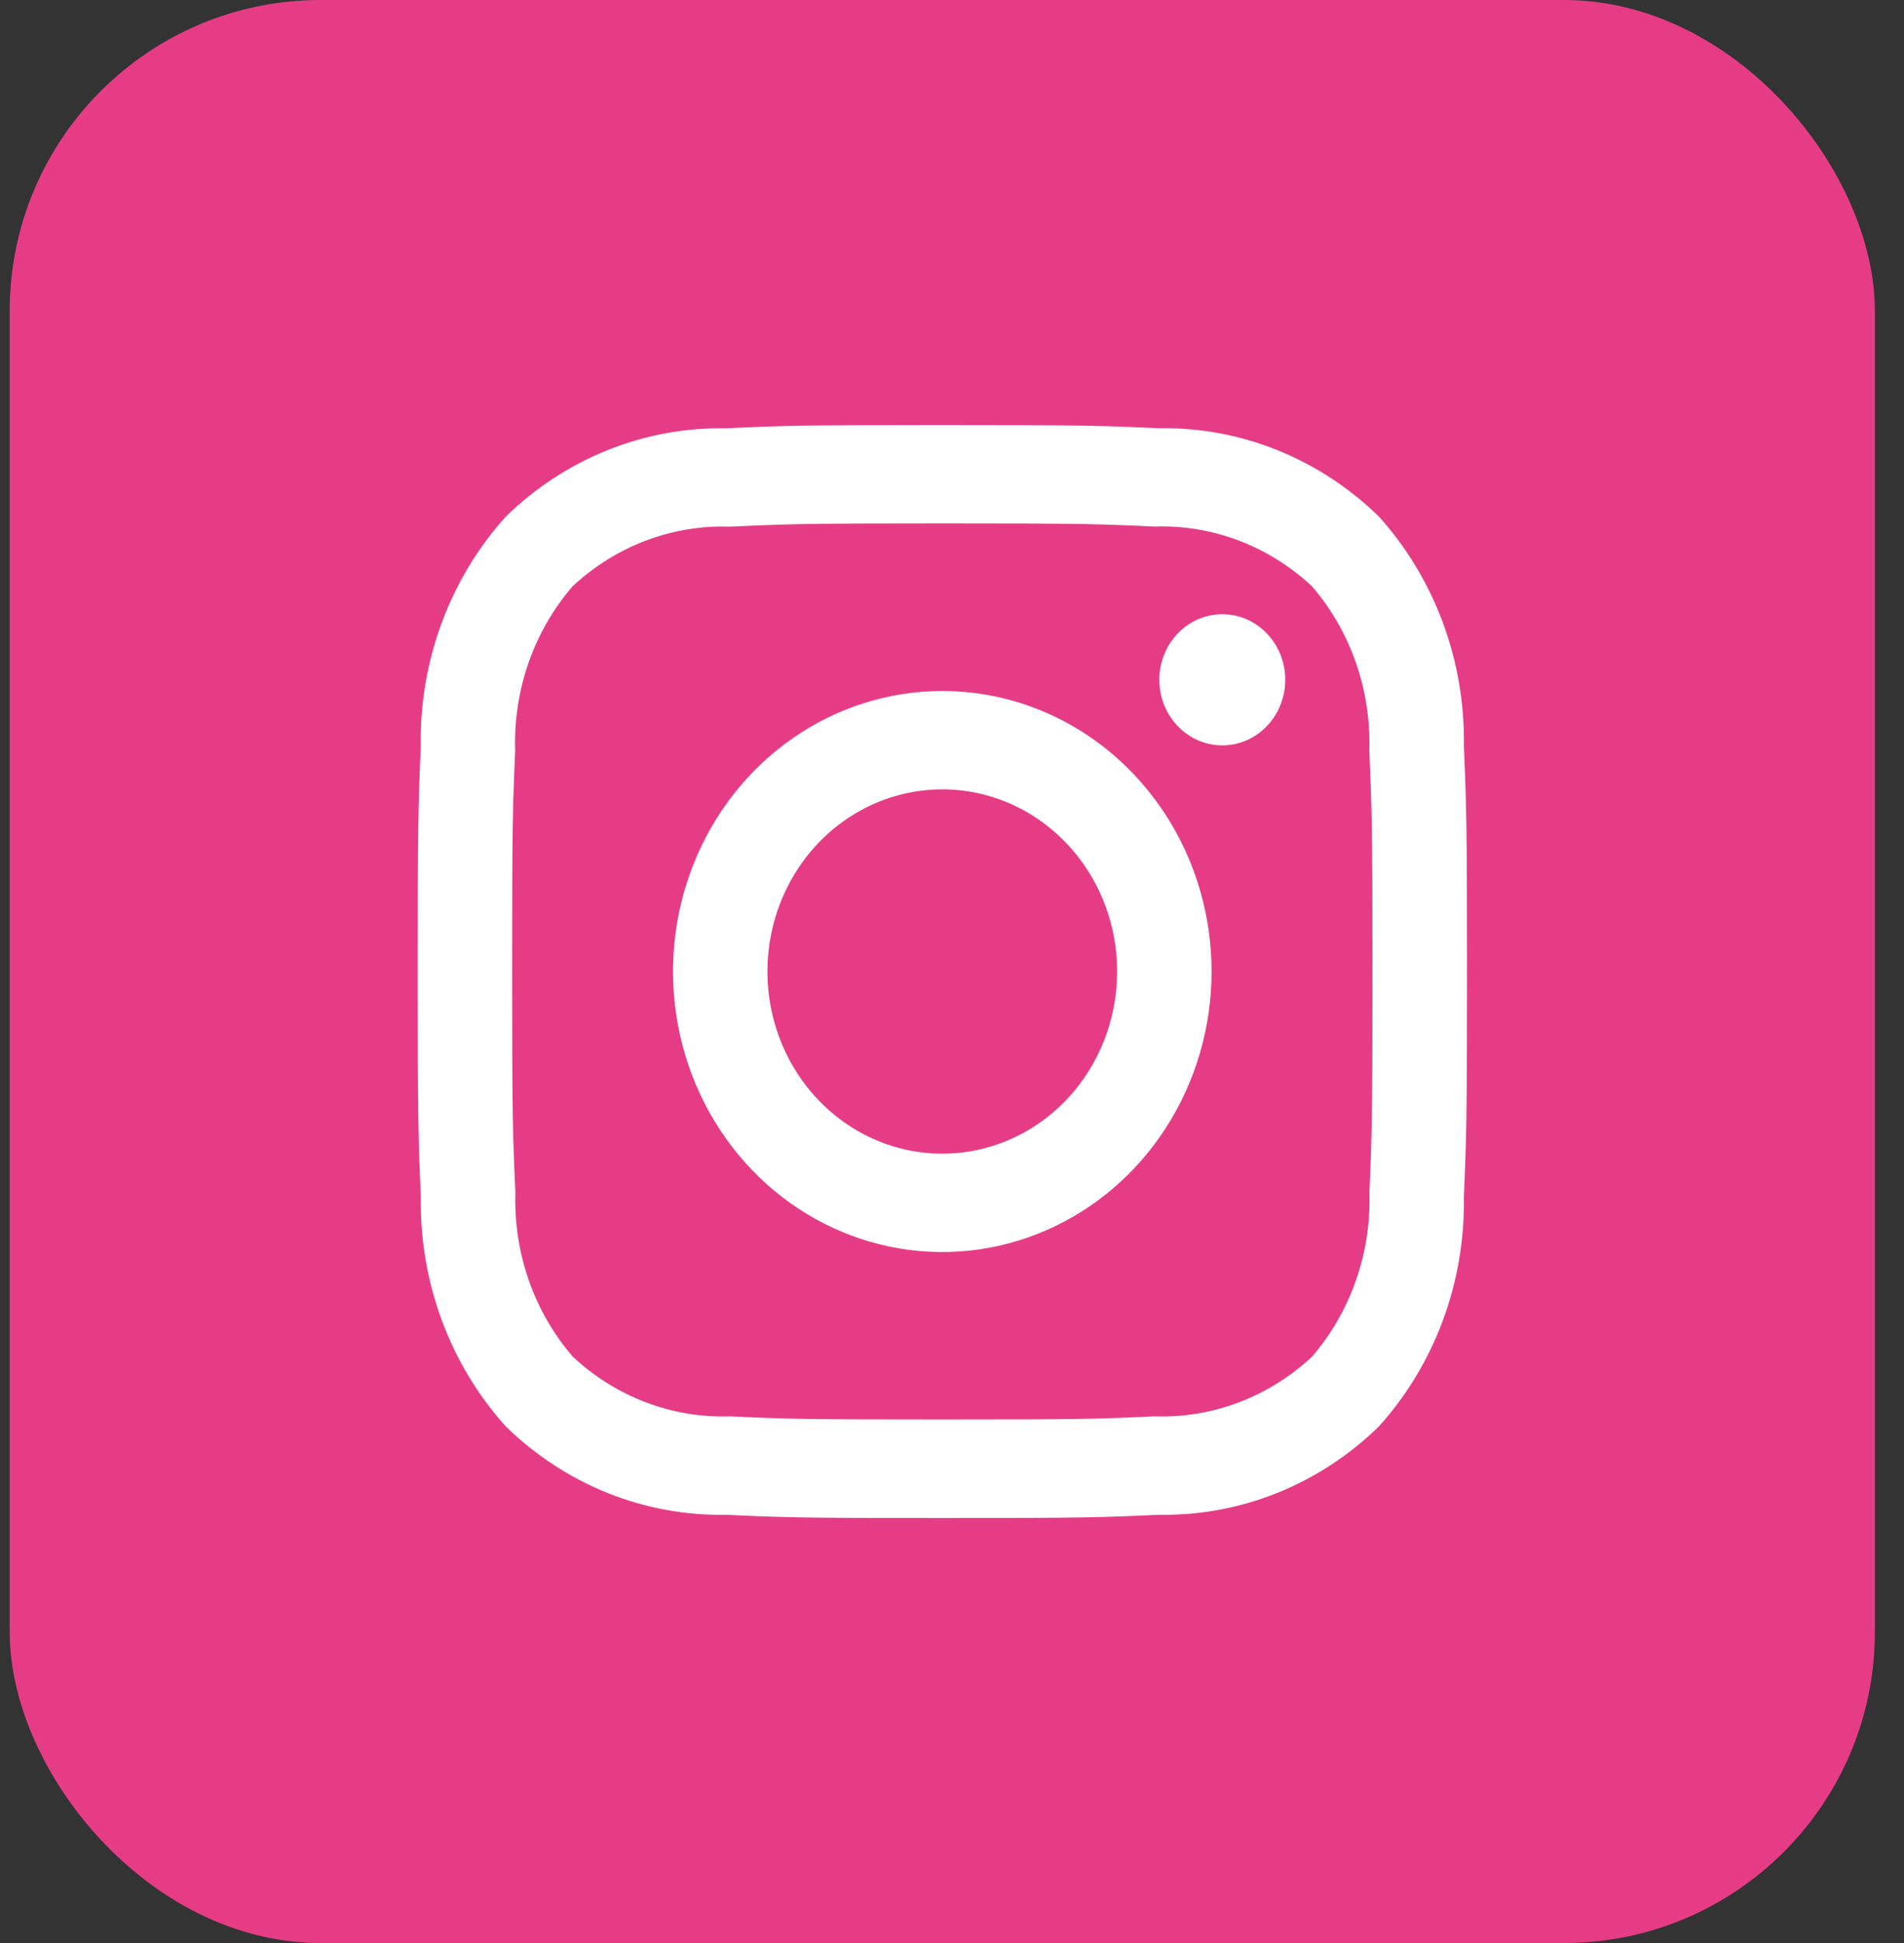 <svg width="49" height="50" viewBox="0 0 49 50" fill="none" xmlns="http://www.w3.org/2000/svg">
<rect x="0" y="0" width="49" height="50" fill="#333333" stroke="none"/>
<rect x="0.25" width="48" height="50" rx="8" fill="#E63C86"/>
<path d="M24.25 13.469C27.85 13.469 28.281 13.483 29.705 13.55C31.198 13.497 32.652 14.048 33.764 15.087C34.761 16.245 35.29 17.76 35.239 19.315C35.304 20.801 35.32 21.25 35.32 25C35.32 28.75 35.306 29.199 35.242 30.682C35.293 32.237 34.764 33.752 33.767 34.91C32.655 35.949 31.2 36.5 29.708 36.447C28.284 36.514 27.857 36.528 24.253 36.528C20.648 36.528 20.222 36.514 18.798 36.447C17.305 36.5 15.851 35.949 14.739 34.91C13.741 33.752 13.213 32.237 13.264 30.682C13.196 29.199 13.18 28.755 13.18 25C13.18 21.245 13.194 20.801 13.258 19.318C13.207 17.763 13.736 16.248 14.733 15.09C15.846 14.05 17.302 13.499 18.795 13.553C20.219 13.486 20.65 13.469 24.25 13.469ZM24.25 10.938C20.584 10.938 20.124 10.953 18.683 11.022C16.581 10.983 14.547 11.799 13.014 13.297C11.575 14.895 10.791 17.014 10.829 19.203C10.765 20.703 10.75 21.182 10.75 25C10.75 28.818 10.765 29.297 10.831 30.798C10.793 32.988 11.577 35.107 13.015 36.705C14.549 38.203 16.583 39.02 18.685 38.98C20.125 39.048 20.586 39.064 24.252 39.064C27.918 39.064 28.377 39.048 29.818 38.98C31.921 39.019 33.955 38.203 35.488 36.705C36.927 35.107 37.711 32.988 37.673 30.798C37.738 29.298 37.754 28.818 37.754 25C37.754 21.182 37.738 20.703 37.673 19.202C37.71 17.012 36.927 14.893 35.488 13.295C33.955 11.797 31.921 10.98 29.818 11.02C28.376 10.953 27.916 10.938 24.25 10.938Z" fill="white"/>
<path d="M24.25 17.781C22.879 17.781 21.54 18.205 20.4 18.998C19.26 19.791 18.372 20.918 17.848 22.238C17.323 23.557 17.186 25.008 17.453 26.408C17.721 27.809 18.381 29.095 19.35 30.104C20.319 31.114 21.554 31.802 22.898 32.08C24.242 32.359 25.636 32.216 26.902 31.669C28.168 31.123 29.251 30.198 30.012 29.011C30.774 27.823 31.18 26.428 31.18 25C31.18 23.085 30.45 21.249 29.15 19.896C27.851 18.542 26.088 17.781 24.25 17.781ZM24.25 29.688C23.36 29.688 22.49 29.413 21.75 28.898C21.01 28.382 20.433 27.65 20.093 26.794C19.752 25.937 19.663 24.995 19.837 24.085C20.01 23.176 20.439 22.341 21.068 21.685C21.697 21.03 22.499 20.583 23.372 20.403C24.245 20.222 25.15 20.314 25.972 20.669C26.794 21.024 27.497 21.625 27.992 22.396C28.486 23.167 28.75 24.073 28.75 25C28.75 26.243 28.276 27.436 27.432 28.315C26.588 29.194 25.444 29.688 24.25 29.688Z" fill="white"/>
<path d="M31.456 19.181C32.351 19.181 33.076 18.425 33.076 17.493C33.076 16.561 32.351 15.806 31.456 15.806C30.562 15.806 29.836 16.561 29.836 17.493C29.836 18.425 30.562 19.181 31.456 19.181Z" fill="white"/>
</svg>
